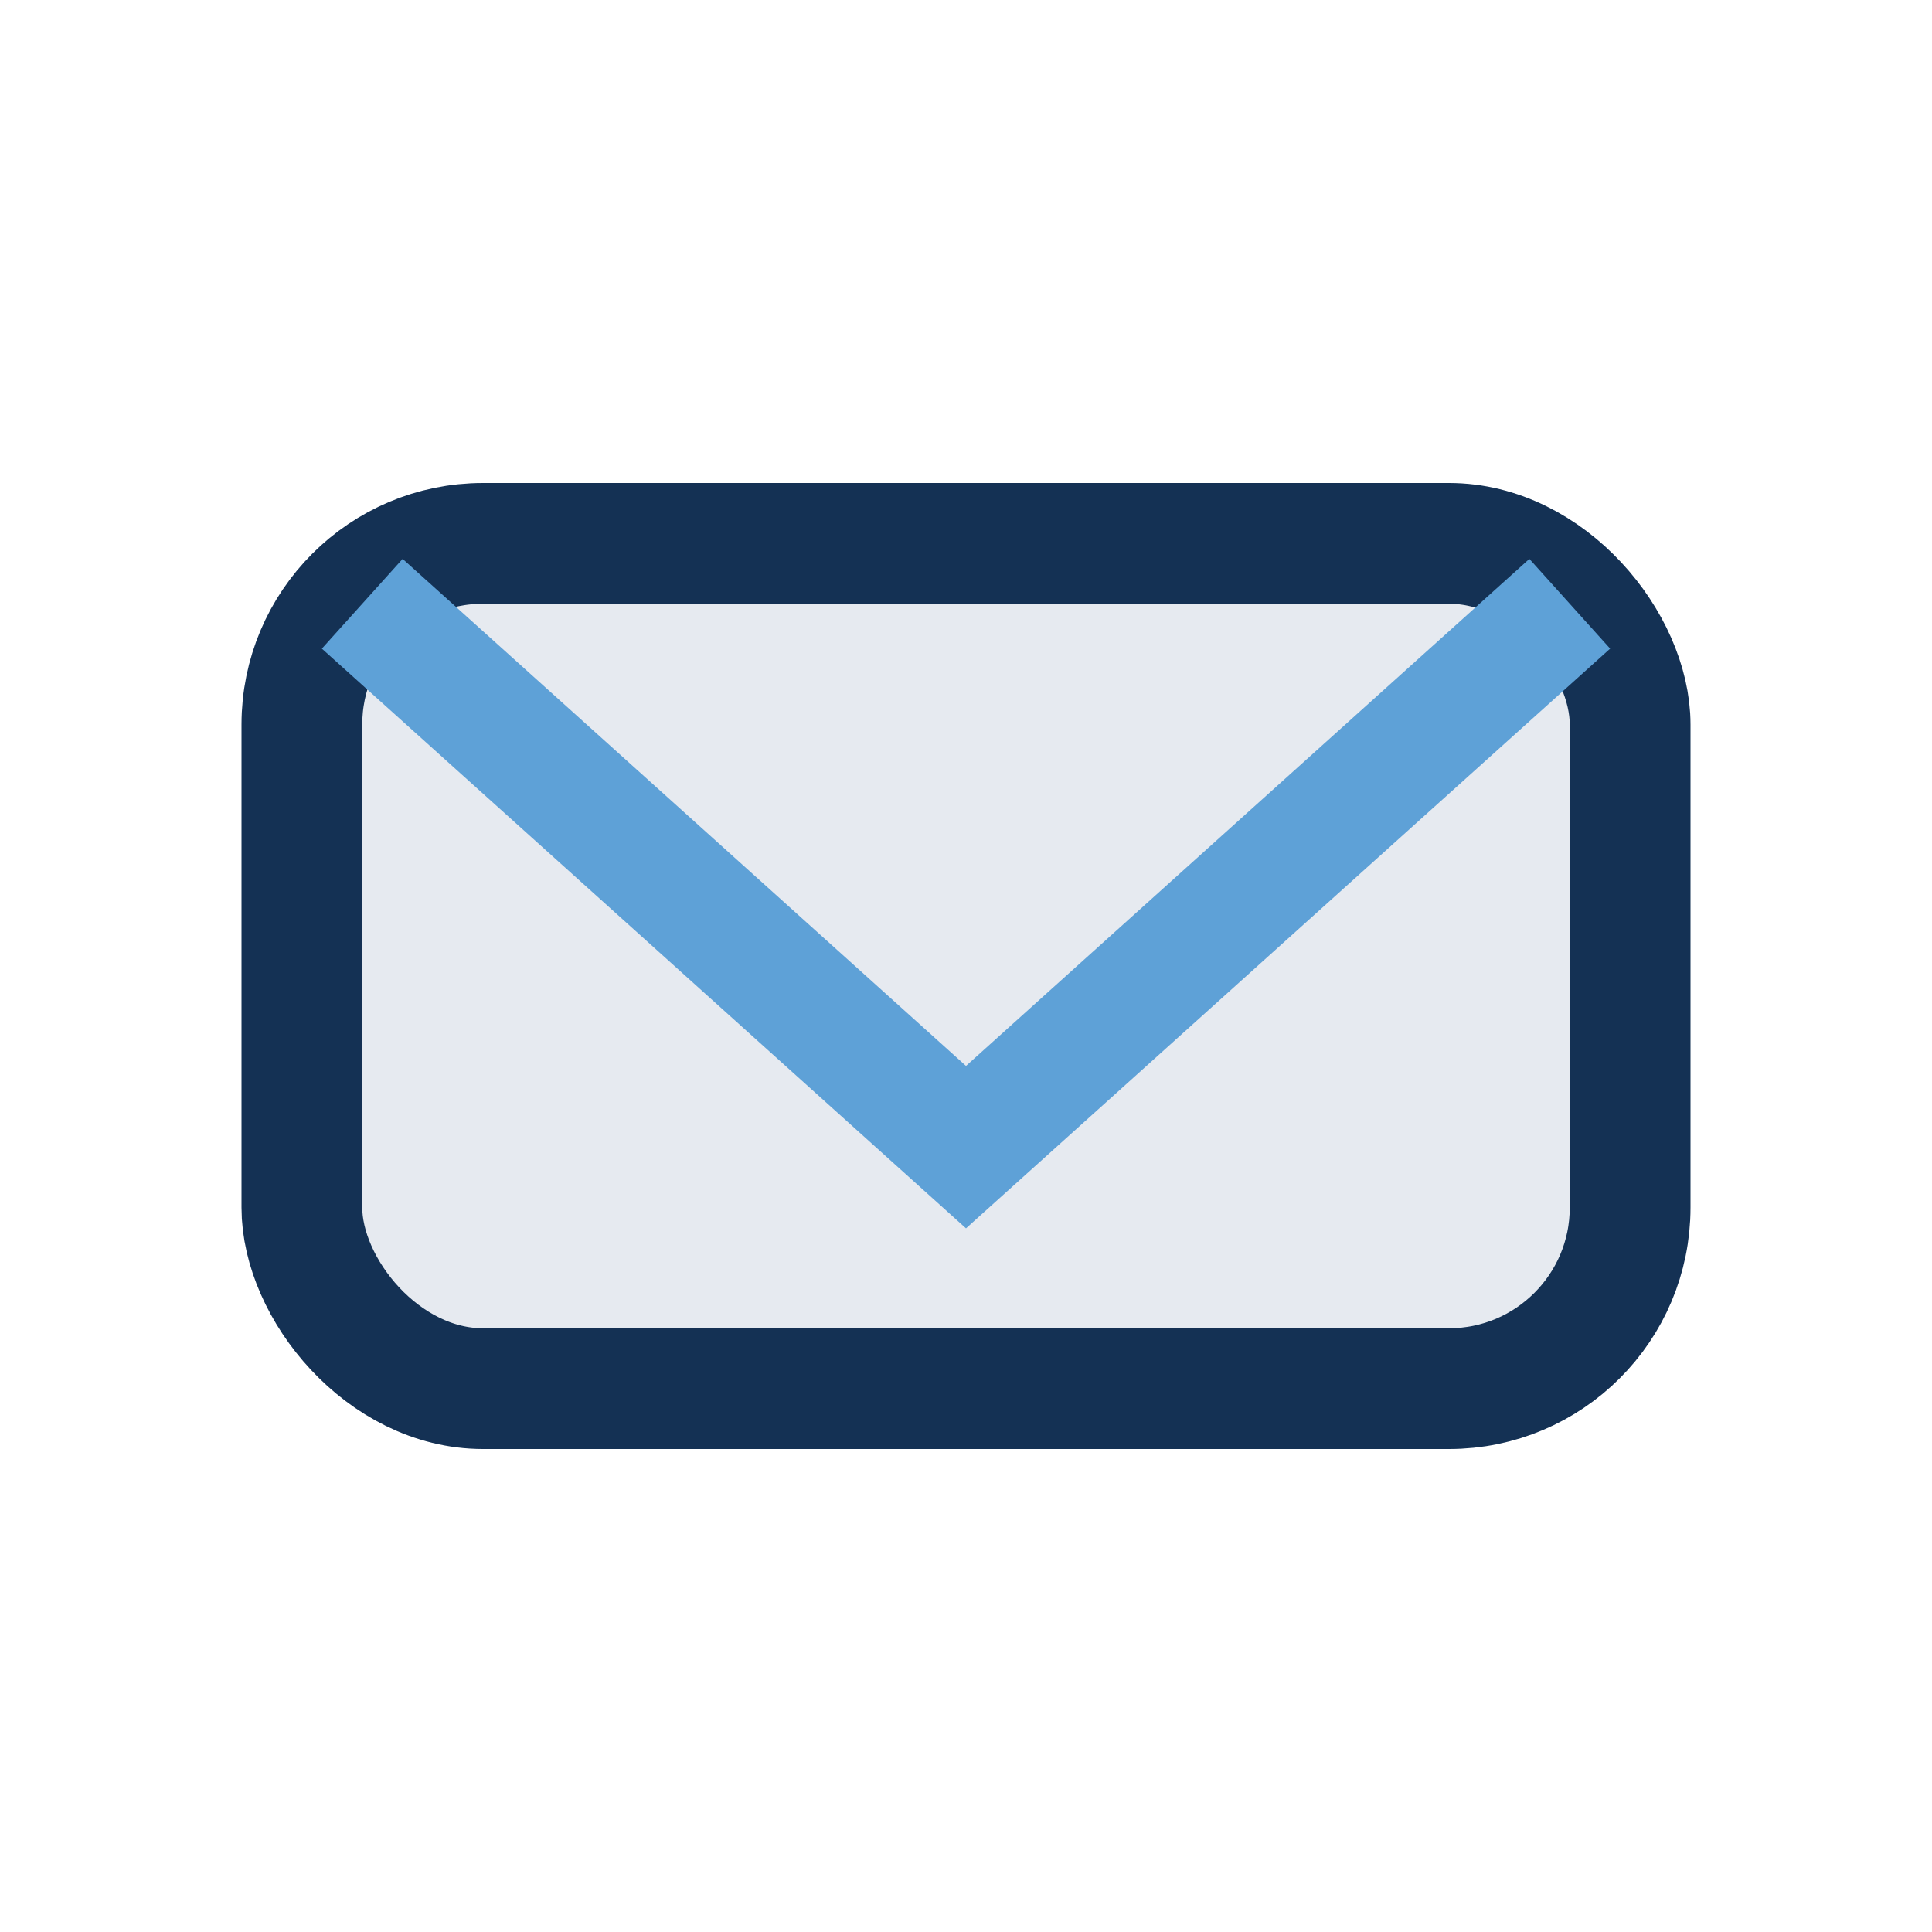 <?xml version="1.0" encoding="UTF-8"?>
<svg xmlns="http://www.w3.org/2000/svg" width="32" height="32" viewBox="0 0 32 32"><rect x="5" y="9" width="22" height="14" rx="3" fill="#E6EAF0" stroke="#143154" stroke-width="2"/><path d="M6 10l10 9 10-9" fill="none" stroke="#5EA1D7" stroke-width="2"/></svg>